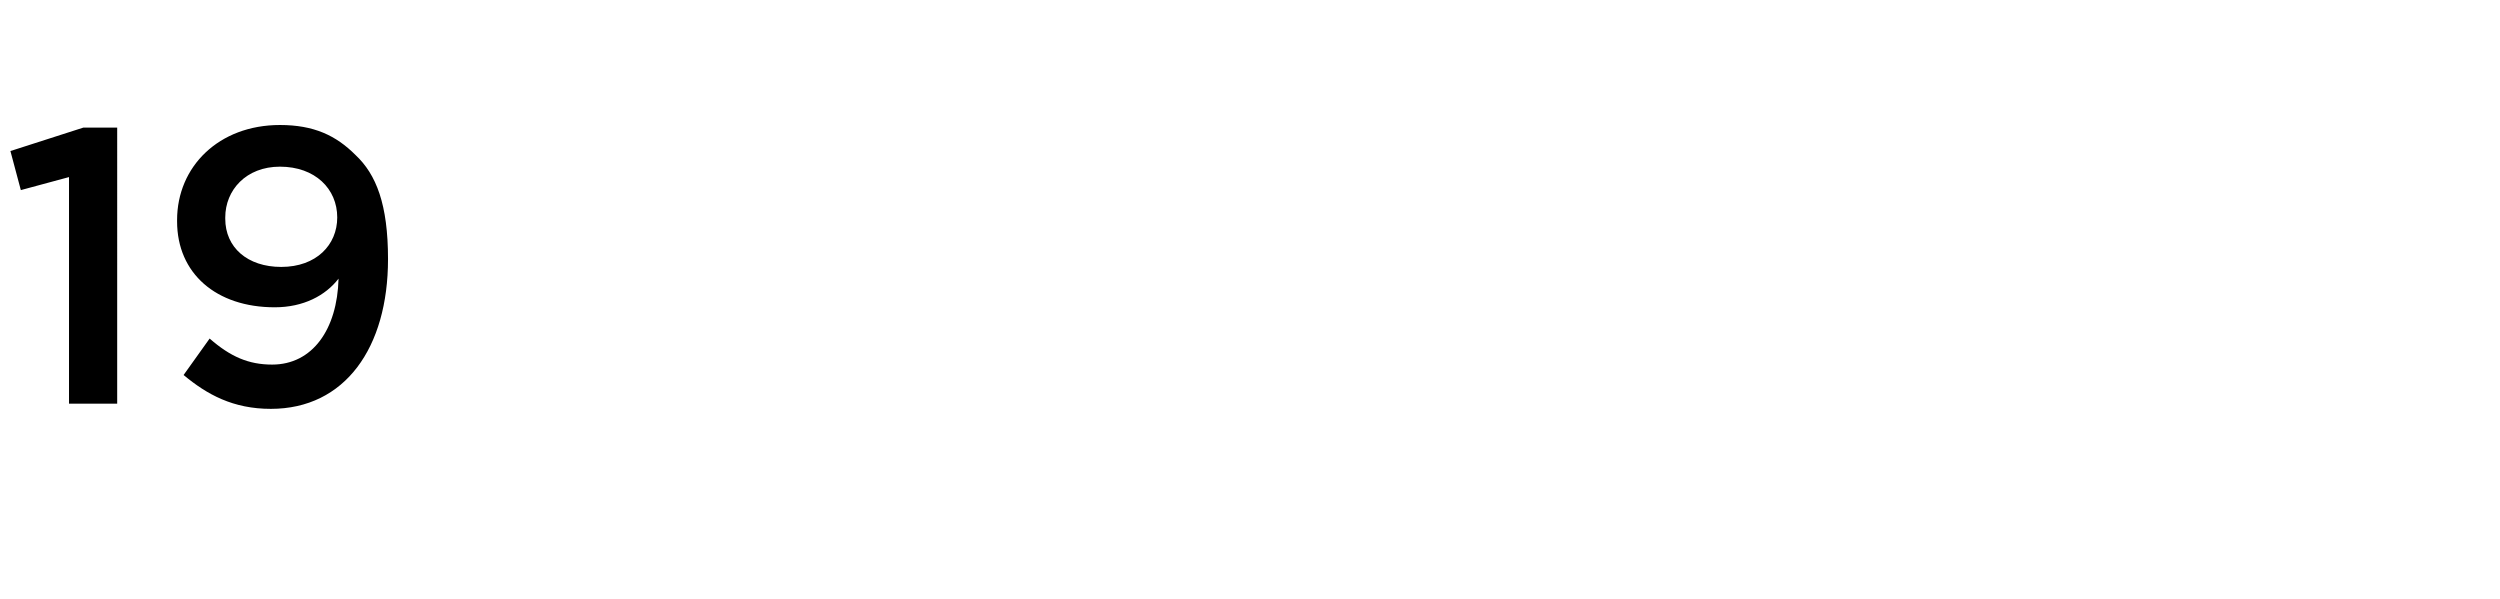 <?xml version="1.0" standalone="no"?><!DOCTYPE svg PUBLIC "-//W3C//DTD SVG 1.1//EN" "http://www.w3.org/Graphics/SVG/1.1/DTD/svg11.dtd"><svg xmlns="http://www.w3.org/2000/svg" version="1.1" width="192px" height="46px" viewBox="0 -7 192 46" style="top:-7px"><desc>19</desc><defs/><g id="Polygon19036"><path d="m5.3 6.6l-3.7 1l-.8-3l5.6-1.8h2.6V24H5.3V6.6zm8.8 15.2l2-2.8c1.6 1.4 3 2 4.8 2c3.1 0 5-2.7 5.1-6.6c-1 1.3-2.7 2.2-4.9 2.2c-4.5 0-7.5-2.6-7.5-6.6v-.1c0-4.1 3.2-7.3 7.9-7.3c2.6 0 4.3.8 5.8 2.3c1.6 1.5 2.5 3.8 2.5 8c0 6.8-3.3 11.5-9 11.5c-2.9 0-4.9-1.1-6.7-2.6zM25.9 9.7c0-2.2-1.7-3.9-4.4-3.9c-2.6 0-4.2 1.8-4.2 3.9v.1c0 2.2 1.7 3.7 4.3 3.7c2.7 0 4.3-1.7 4.3-3.8z" stroke="none" fill="#000"/></g></svg>